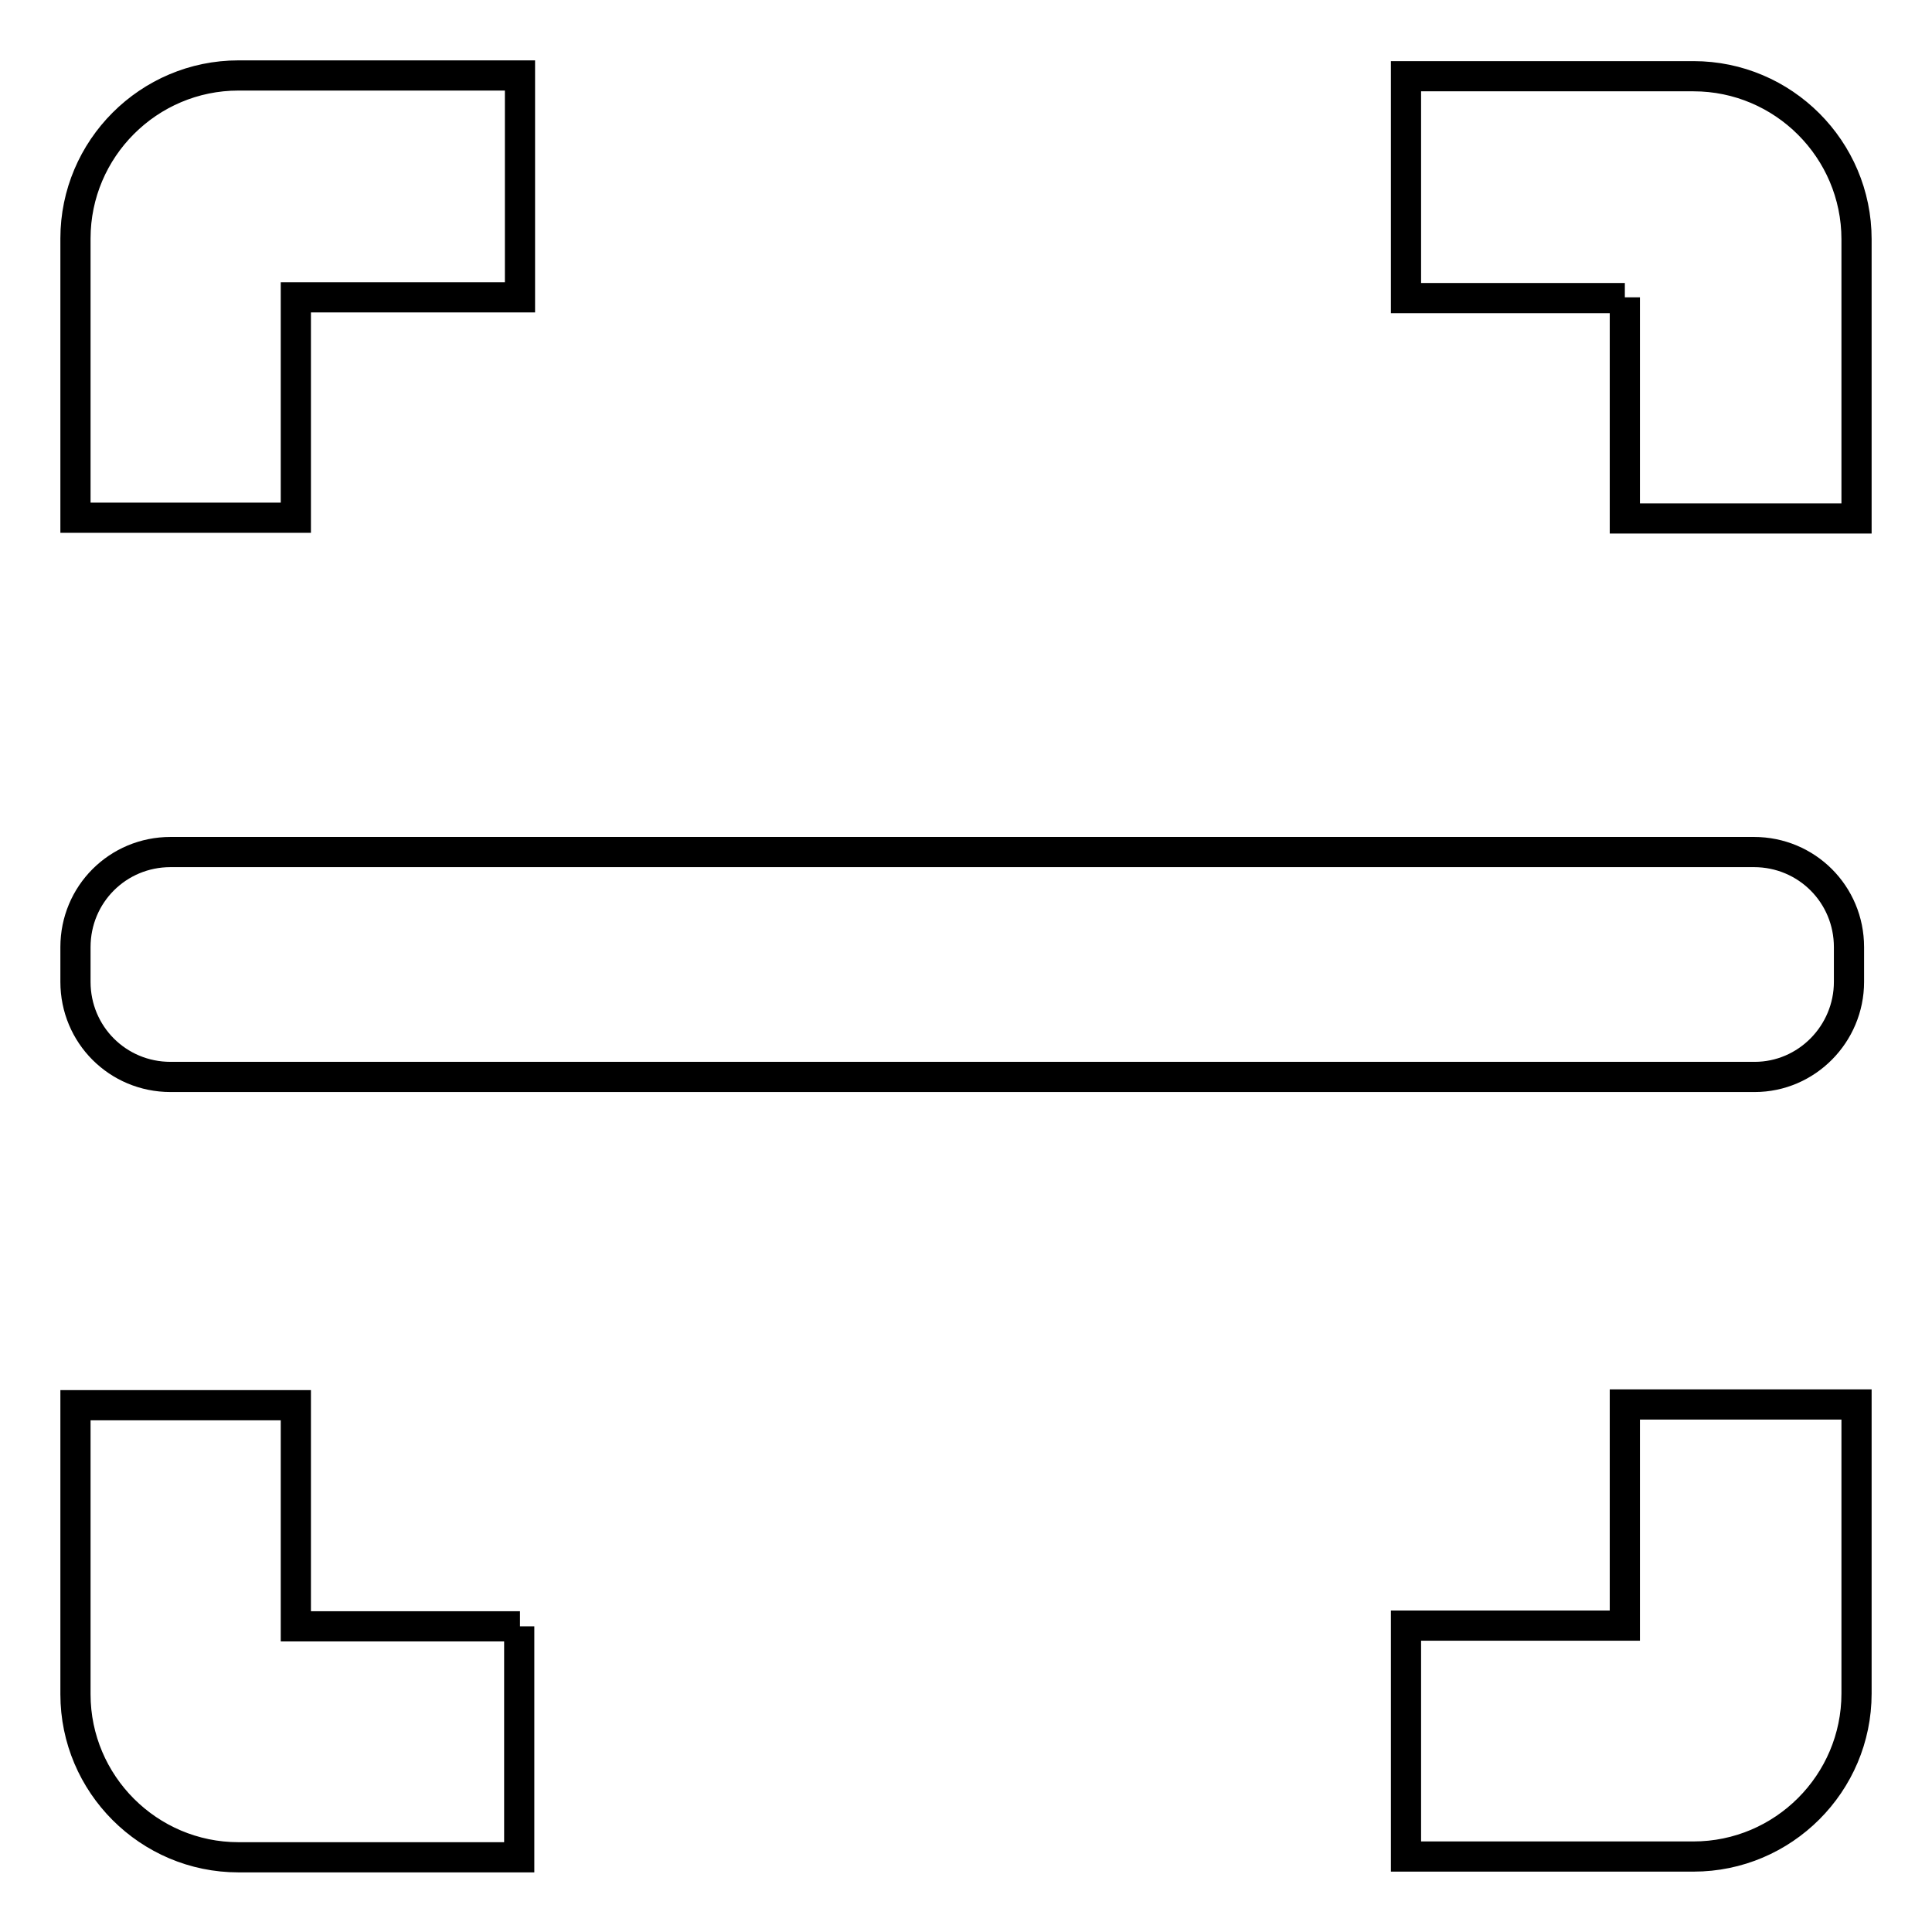 <?xml version="1.0" encoding="utf-8"?>
<!-- Svg Vector Icons : http://www.onlinewebfonts.com/icon -->
<!DOCTYPE svg PUBLIC "-//W3C//DTD SVG 1.1//EN" "http://www.w3.org/Graphics/SVG/1.1/DTD/svg11.dtd">
<svg version="1.1" xmlns="http://www.w3.org/2000/svg" xmlns:xlink="http://www.w3.org/1999/xlink" x="0px" y="0px" viewBox="0 0 256 256" enable-background="new 0 0 256 256" xml:space="preserve">
<g> <path stroke-width="4" fill-opacity="0" stroke="#000000"  d="M215.3,39.4v29.3H246v-37c0-11.9-9.7-21.6-21.6-21.6h-38.1v29.4H215.3L215.3,39.4z M39.2,68.6V39.4h29.7V10 H31.6C19.7,10,10,19.7,10,31.6v37H39.2z M215.3,186.1v29.3h-29V246h38.1c11.9,0,21.6-9.7,21.6-21.6v-38.3H215.3L215.3,186.1z  M68.9,215.5H39.2v-29.3H10v38.3c0,11.9,9.7,21.6,21.6,21.6h37.2V215.5z"/> <path stroke-width="4" fill-opacity="0" stroke="#000000"  d="M232.5,142.7H22.6c-7,0-12.6-5.6-12.6-12.6v-4.6c0-7,5.6-12.6,12.6-12.6h209.8c7,0,12.6,5.6,12.6,12.6v4.6 C245,137,239.4,142.7,232.5,142.7L232.5,142.7z"/></g>
</svg>